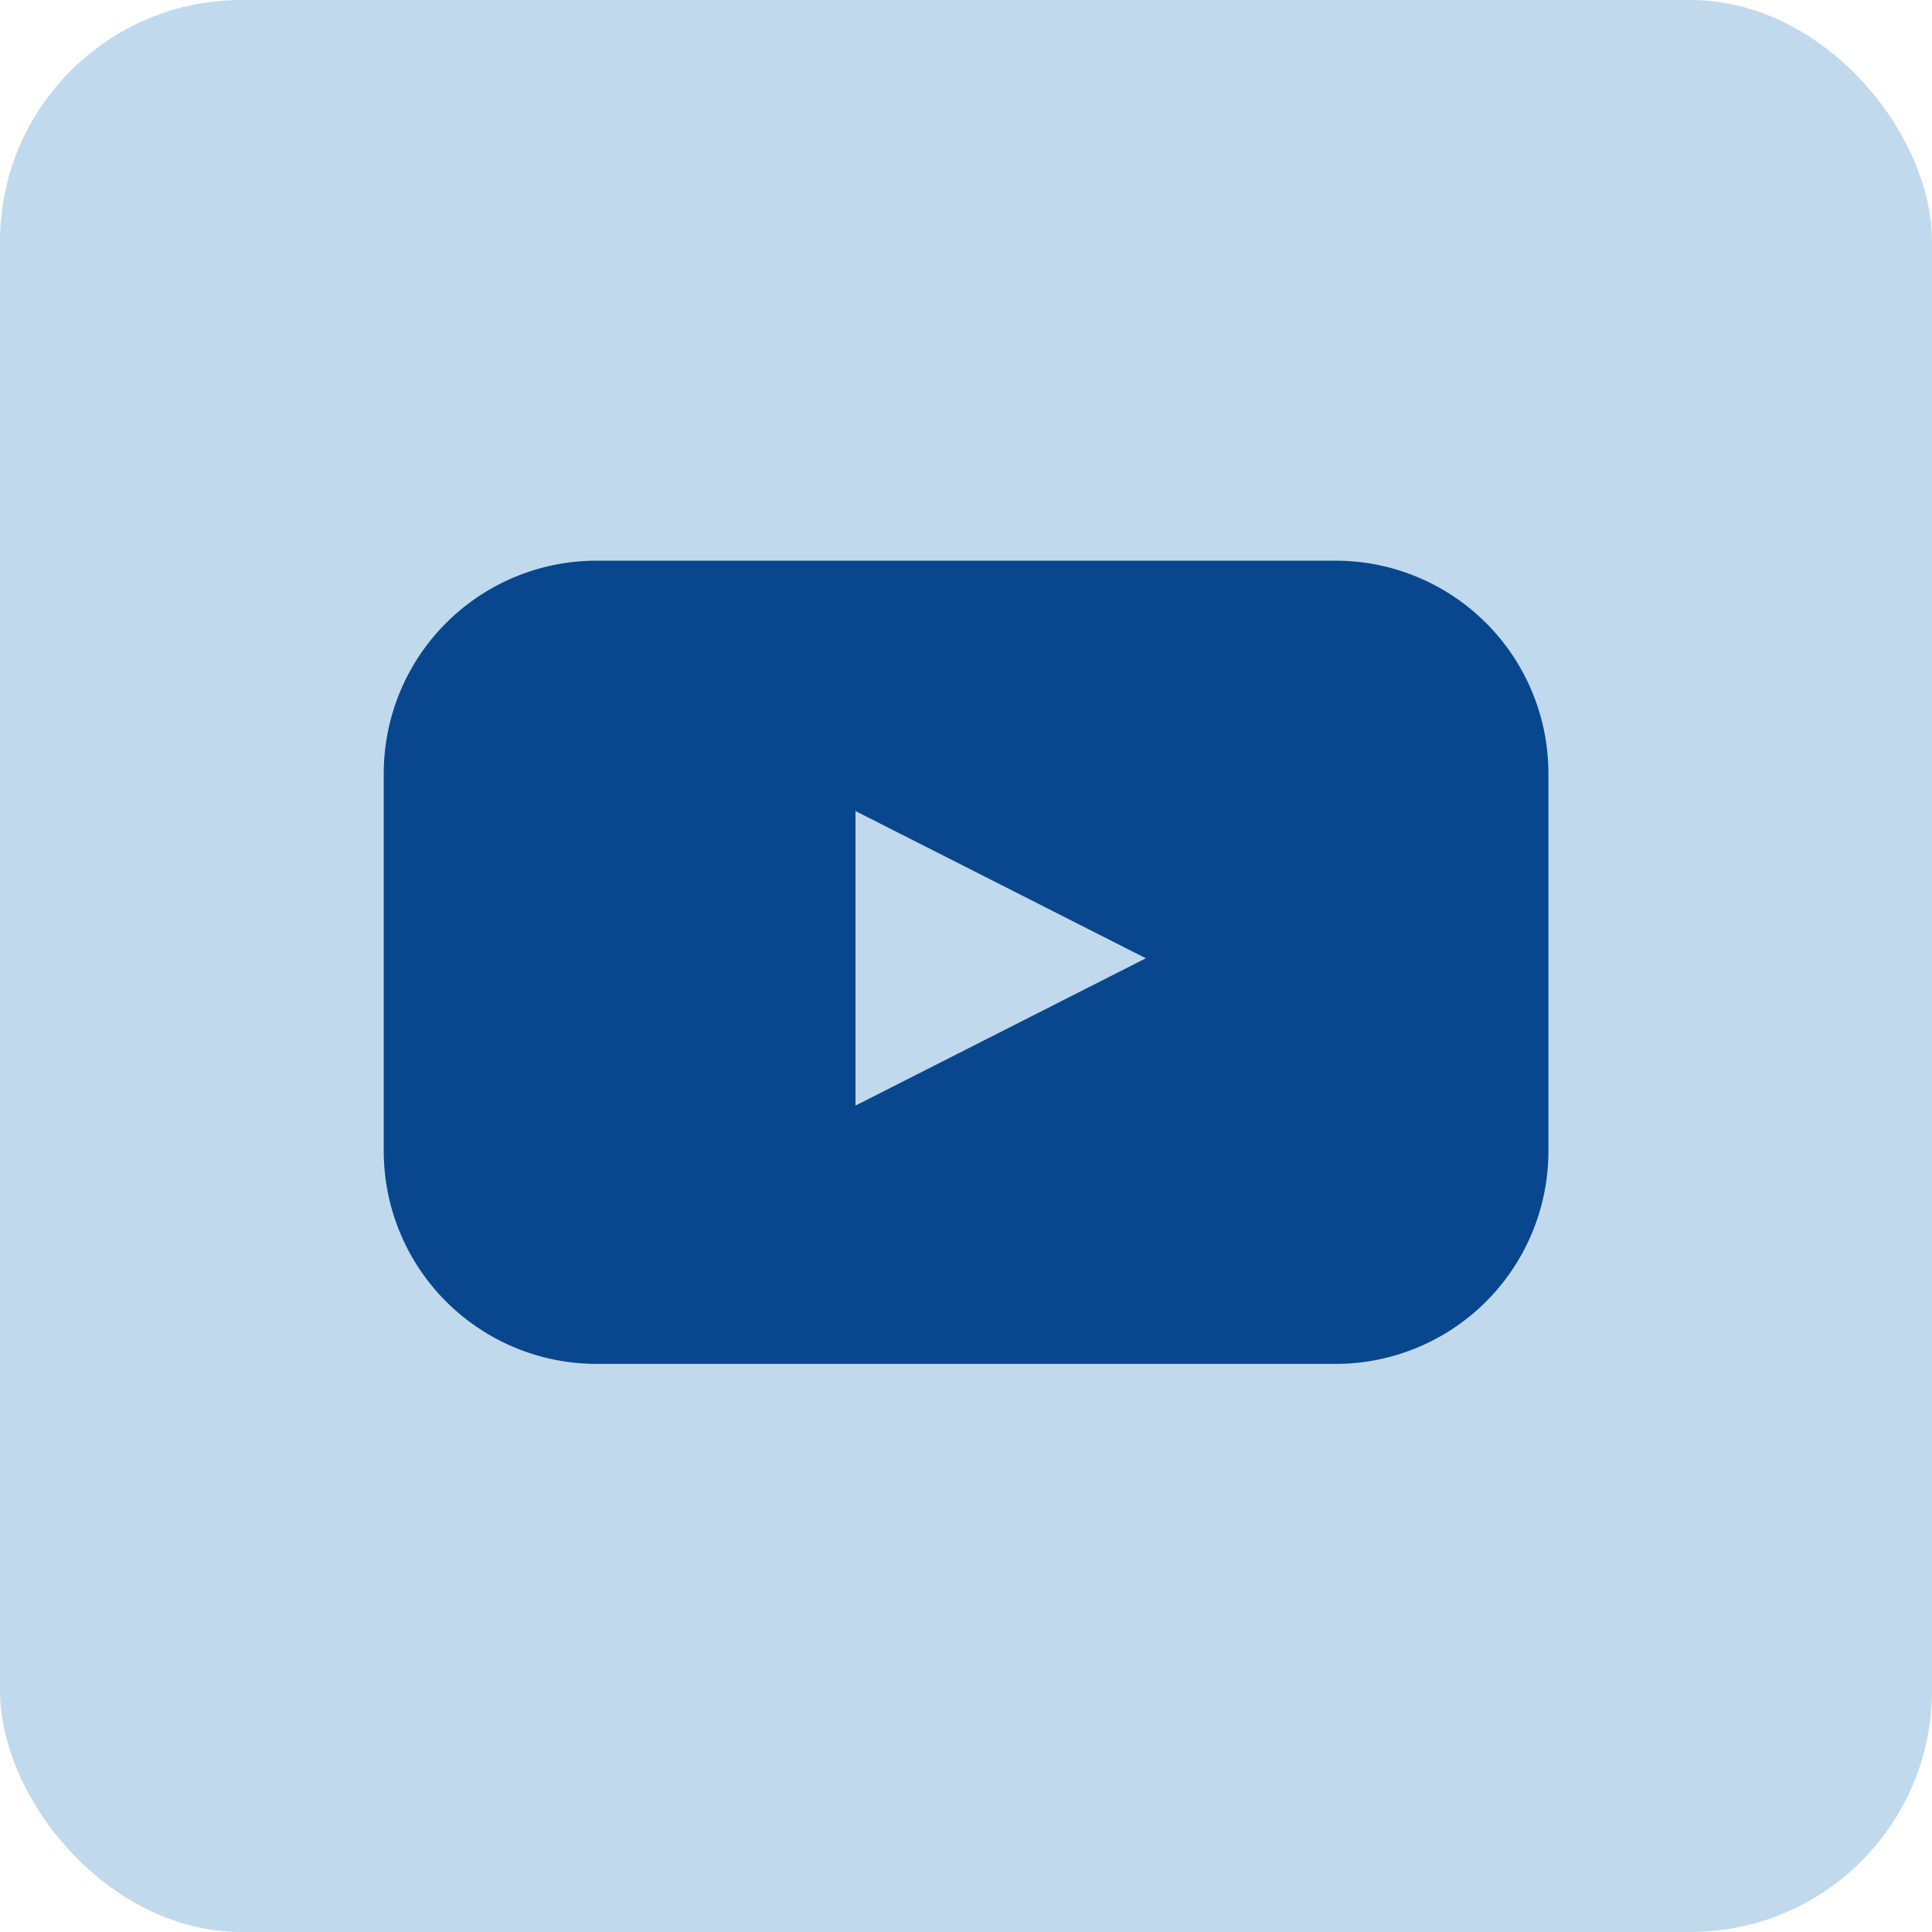 <svg xmlns="http://www.w3.org/2000/svg" width="24" height="24" viewBox="0 0 24 24">
  <g id="youtube" transform="translate(-297.235 -231.588)">
    <rect id="Rectangle_8" data-name="Rectangle 8" width="24" height="24" rx="3" transform="translate(297.235 231.588)" fill="#c1d9ed"/>
    <path id="Path_592" data-name="Path 592" d="M396.308,92.55h-9.18a2.644,2.644,0,0,0-2.644,2.644v4.69a2.645,2.645,0,0,0,2.644,2.644h9.18a2.644,2.644,0,0,0,2.644-2.644v-4.69A2.644,2.644,0,0,0,396.308,92.55Zm-5.964,6.769V95.66l3.607,1.829Z" transform="translate(-82.482 146.003)" fill="#08478e"/>
  </g>
</svg>
